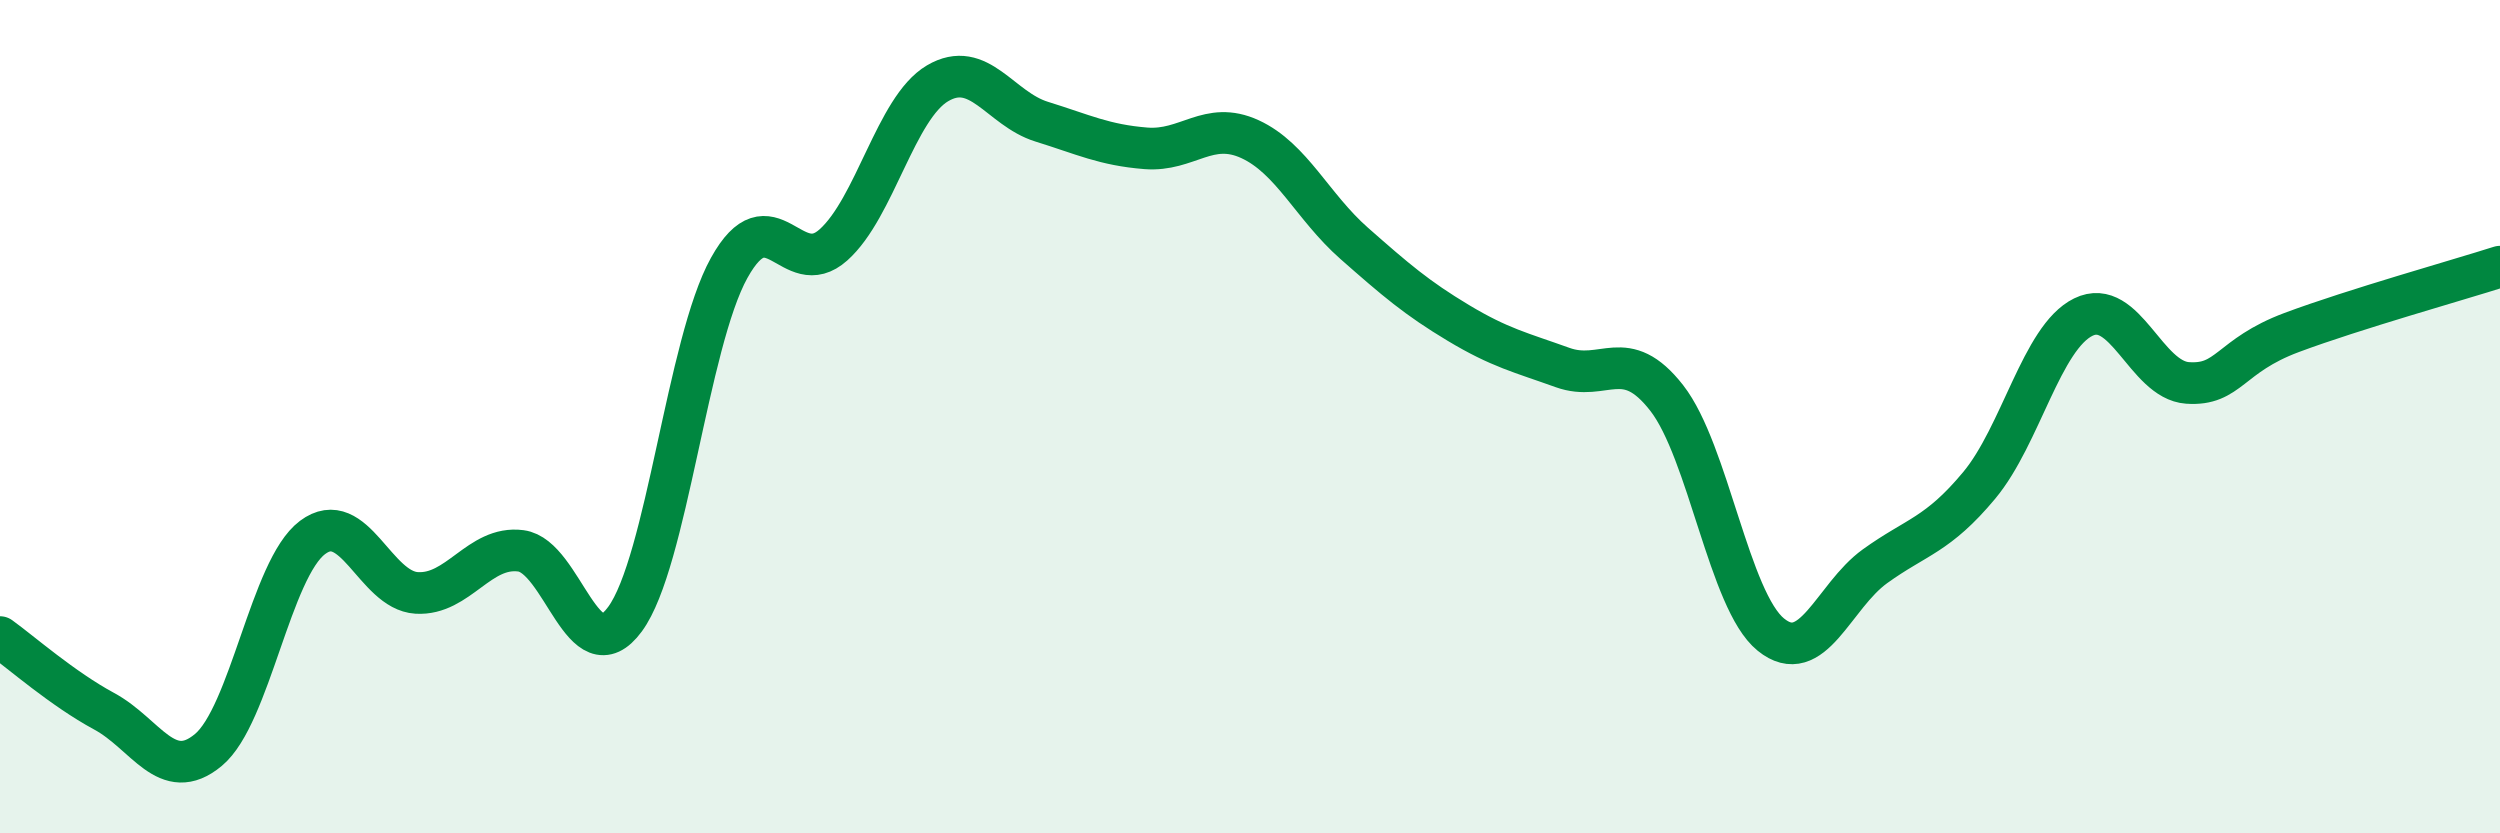 
    <svg width="60" height="20" viewBox="0 0 60 20" xmlns="http://www.w3.org/2000/svg">
      <path
        d="M 0,15.29 C 0.5,15.65 1.5,16.53 2.5,17.07 C 3.5,17.61 4,18.83 5,18 C 6,17.17 6.5,13.65 7.5,12.9 C 8.5,12.15 9,14.17 10,14.23 C 11,14.29 11.5,13.09 12.5,13.22 C 13.5,13.35 14,16.22 15,14.86 C 16,13.5 16.5,8.23 17.5,6.43 C 18.5,4.63 19,6.77 20,5.88 C 21,4.99 21.5,2.59 22.5,2 C 23.5,1.41 24,2.61 25,2.92 C 26,3.23 26.5,3.48 27.5,3.56 C 28.5,3.64 29,2.88 30,3.34 C 31,3.8 31.5,4.96 32.5,5.84 C 33.5,6.72 34,7.15 35,7.75 C 36,8.35 36.5,8.46 37.5,8.82 C 38.5,9.18 39,8.27 40,9.55 C 41,10.83 41.5,14.42 42.5,15.23 C 43.5,16.04 44,14.31 45,13.59 C 46,12.87 46.5,12.85 47.5,11.65 C 48.5,10.45 49,8.1 50,7.61 C 51,7.12 51.5,9.12 52.5,9.19 C 53.5,9.26 53.5,8.54 55,7.98 C 56.5,7.42 59,6.72 60,6.4L60 20L0 20Z"
        fill="#008740"
        opacity="0.1"
        stroke-linecap="round"
        stroke-linejoin="round"
      />
      <path
        d="M 0,15.29 C 0.5,15.65 1.5,16.53 2.5,17.07 C 3.5,17.61 4,18.83 5,18 C 6,17.17 6.5,13.65 7.5,12.9 C 8.5,12.15 9,14.17 10,14.23 C 11,14.29 11.5,13.09 12.5,13.22 C 13.5,13.35 14,16.22 15,14.86 C 16,13.5 16.5,8.23 17.5,6.43 C 18.5,4.63 19,6.77 20,5.88 C 21,4.99 21.5,2.59 22.5,2 C 23.5,1.41 24,2.61 25,2.92 C 26,3.23 26.5,3.48 27.5,3.56 C 28.5,3.64 29,2.88 30,3.34 C 31,3.8 31.5,4.96 32.5,5.84 C 33.5,6.72 34,7.15 35,7.75 C 36,8.35 36.5,8.46 37.5,8.82 C 38.5,9.18 39,8.27 40,9.55 C 41,10.83 41.5,14.42 42.5,15.23 C 43.5,16.04 44,14.31 45,13.59 C 46,12.87 46.5,12.85 47.5,11.65 C 48.5,10.45 49,8.1 50,7.61 C 51,7.12 51.5,9.12 52.5,9.19 C 53.5,9.26 53.5,8.54 55,7.98 C 56.5,7.42 59,6.72 60,6.4"
        stroke="#008740"
        stroke-width="1"
        fill="none"
        stroke-linecap="round"
        stroke-linejoin="round"
      />
    </svg>
  